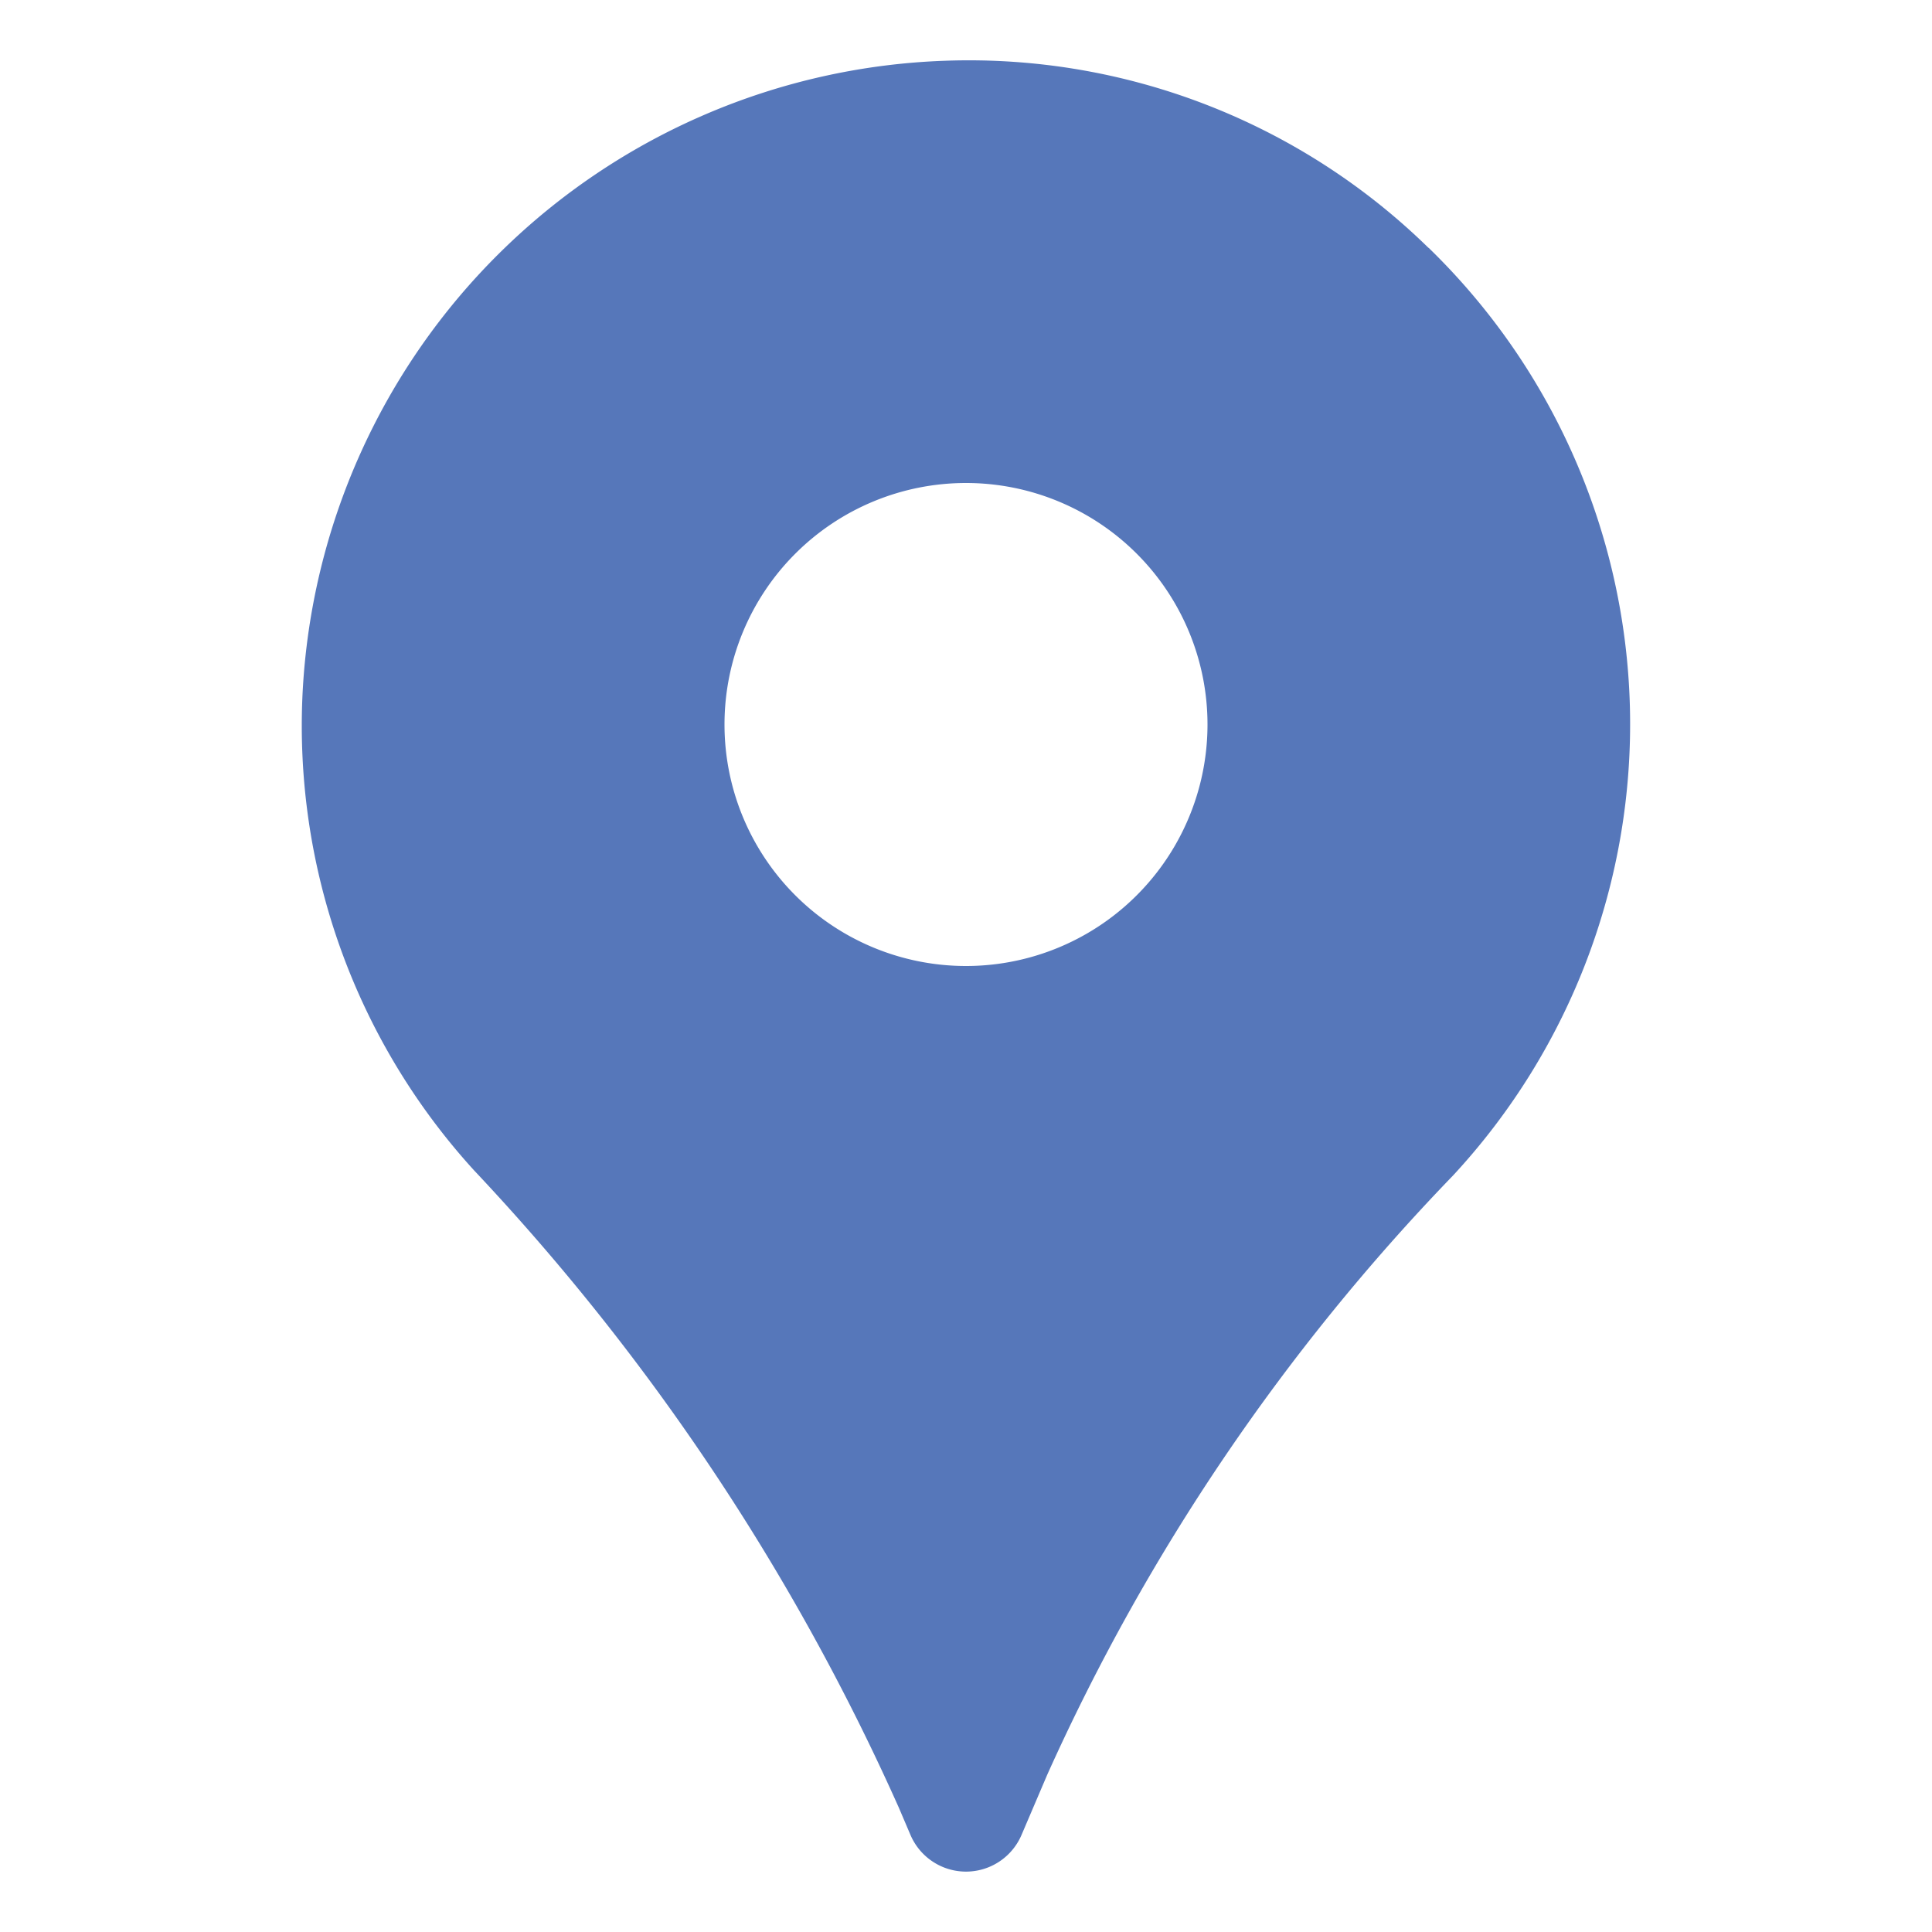 <?xml version="1.0"?>
<svg xmlns="http://www.w3.org/2000/svg" xmlns:xlink="http://www.w3.org/1999/xlink" xmlns:svgjs="http://svgjs.com/svgjs" version="1.1" width="512" height="512" x="0" y="0" viewBox="0 0 32 32" style="enable-background:new 0 0 512 512" xml:space="preserve" class=""><g><g xmlns="http://www.w3.org/2000/svg" id="Layer_2" data-name="Layer 2"><path d="m23.661 4.106a10.881 10.881 0 0 0 -8-3.1 11.04 11.04 0 0 0 -10.649 10.469 10.93 10.93 0 0 0 2.841 7.911 37.946 37.946 0 0 1 7.036 10.558l.192.45a1 1 0 0 0 1.838 0l.427-1a34.8 34.8 0 0 1 6.721-9.924 10.994 10.994 0 0 0 -.406-15.367zm-7.661 11.894a4 4 0 1 1 4-4 4 4 0 0 1 -4 4z" fill="#5677ba" data-original="#000000" class=""/></g></g></svg>
